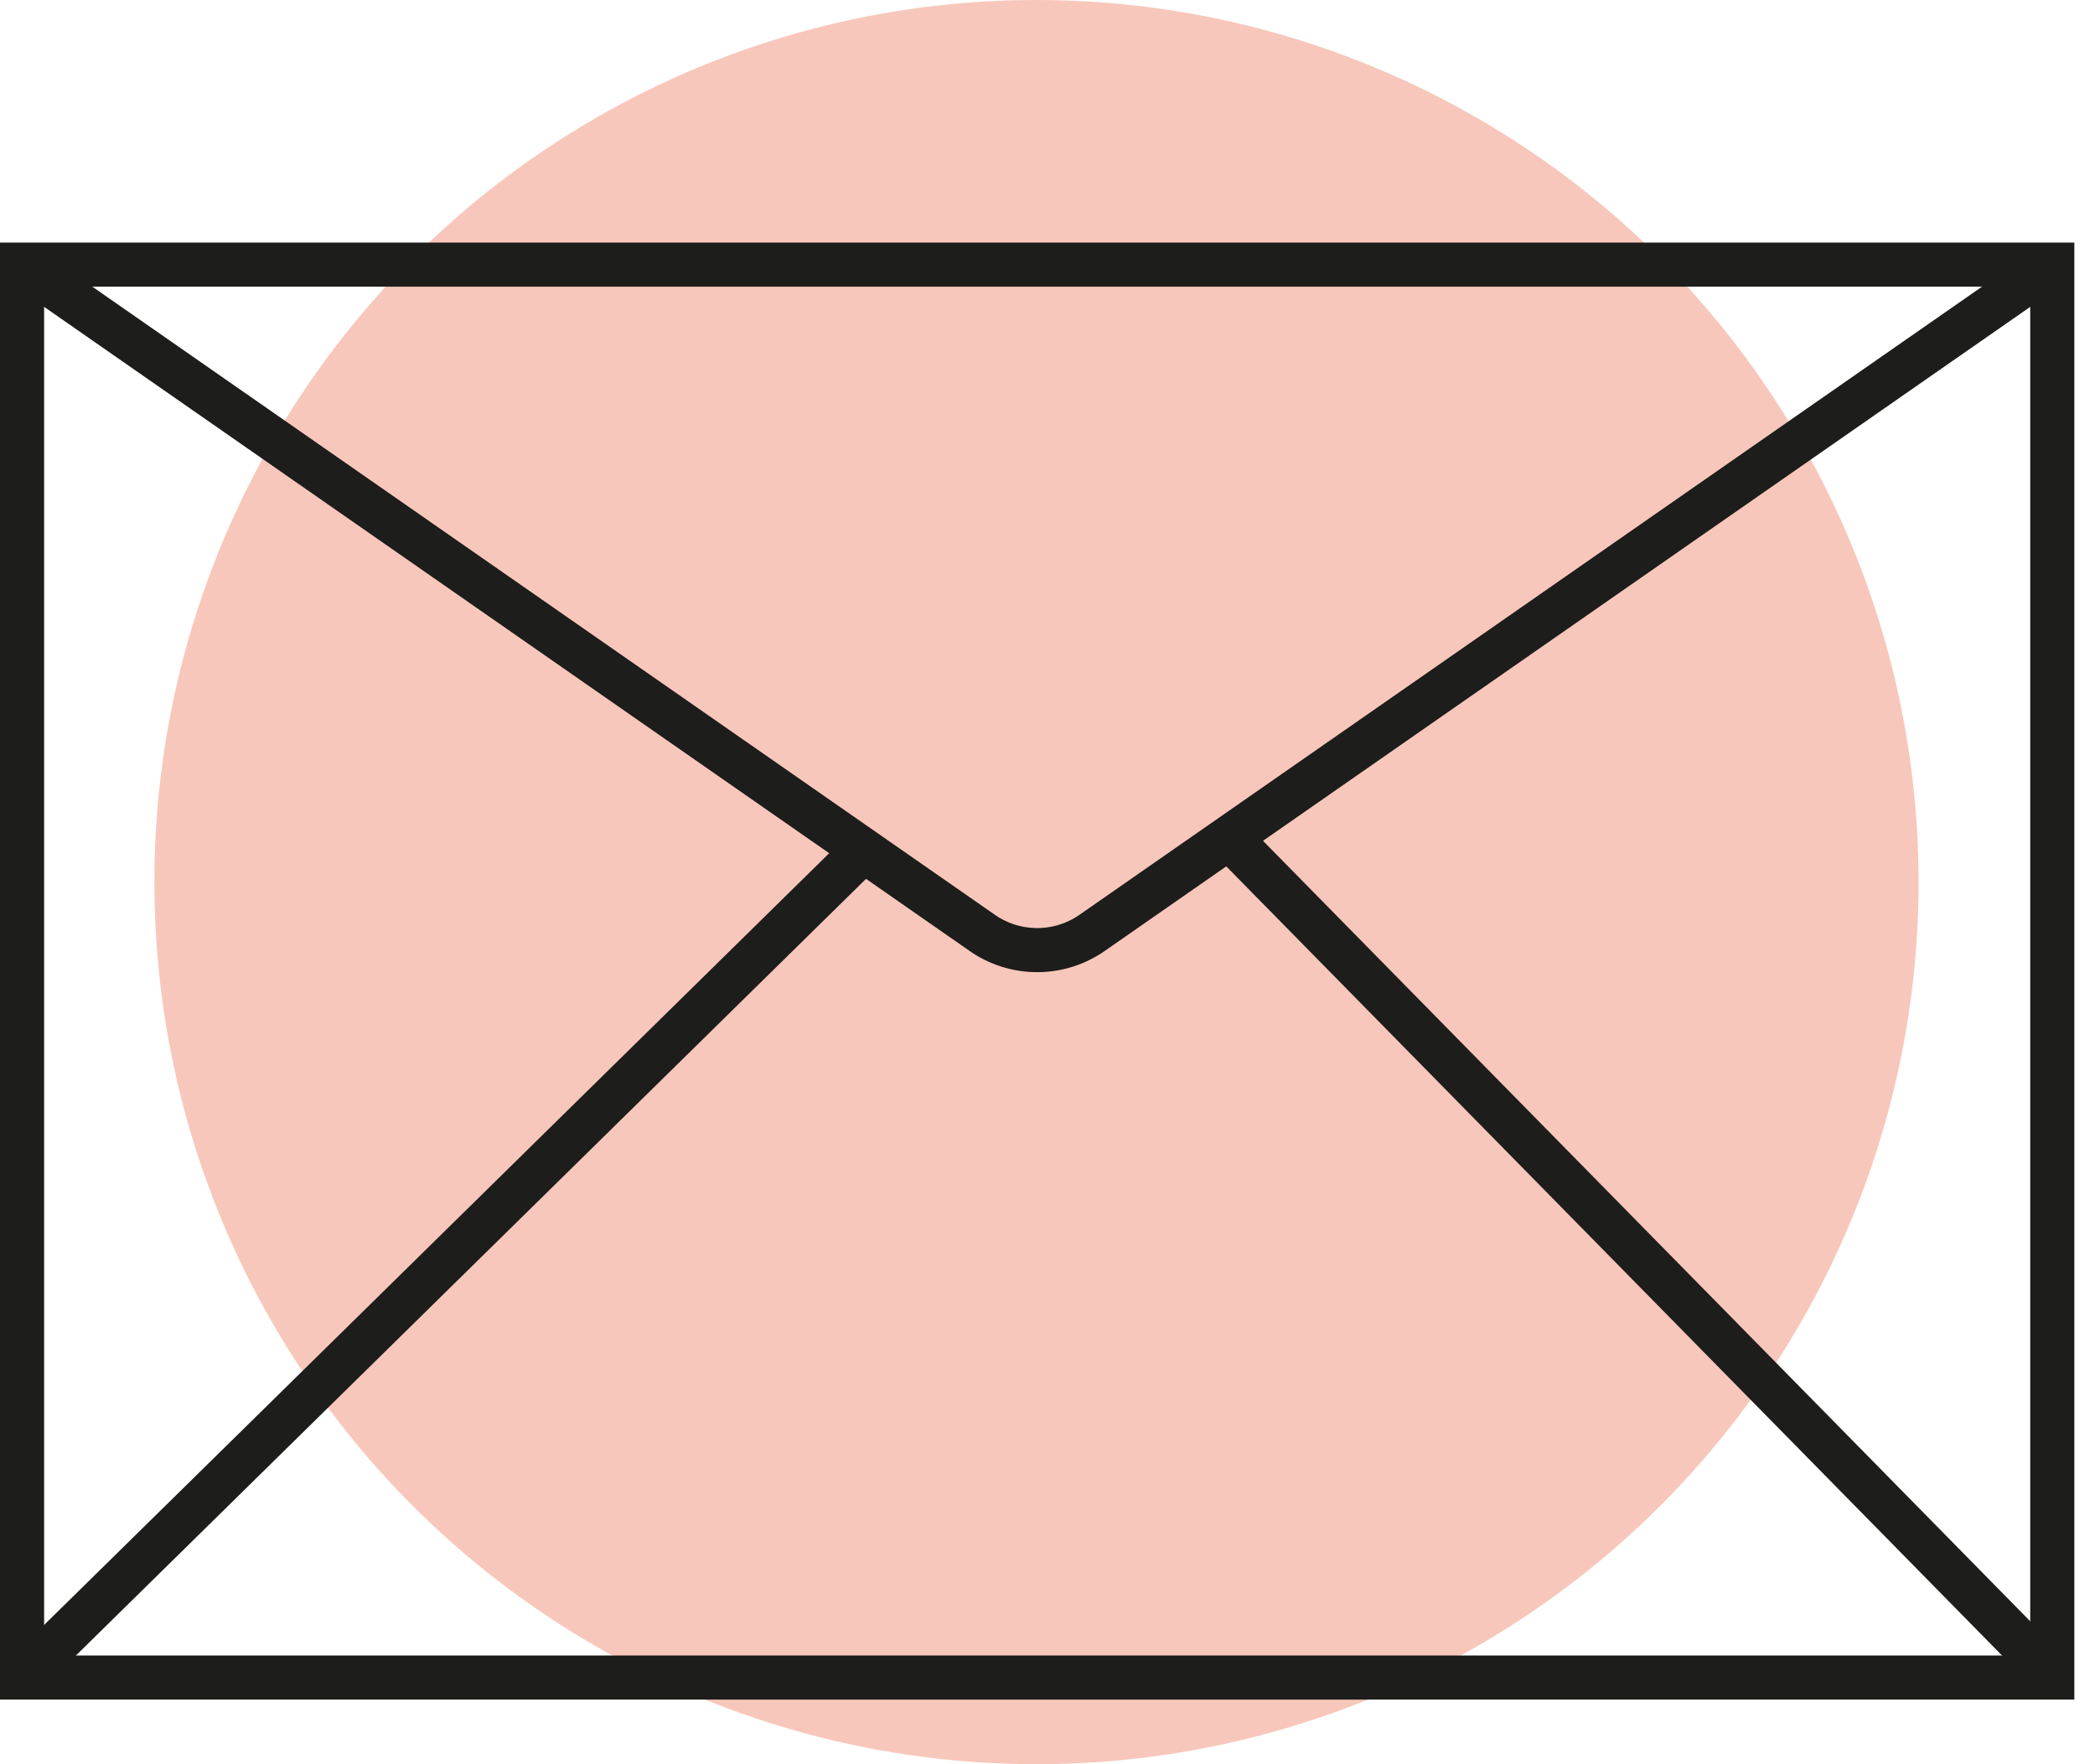 <svg height="80" width="95" xmlns="http://www.w3.org/2000/svg"><g fill="none" fill-rule="evenodd"><circle cx="47" cy="40" fill="#e7451c" opacity=".3" r="40"/><g stroke="#1d1d1b" stroke-width="2"><path d="M1 76.07h92.063V12H1z"/><path d="M1 12l43.543 30.303a4.358 4.358 0 0 0 4.978 0L93.063 12M1 76.07l37.804-37.161M92.46 75.348L55.296 37.544"/></g></g></svg>